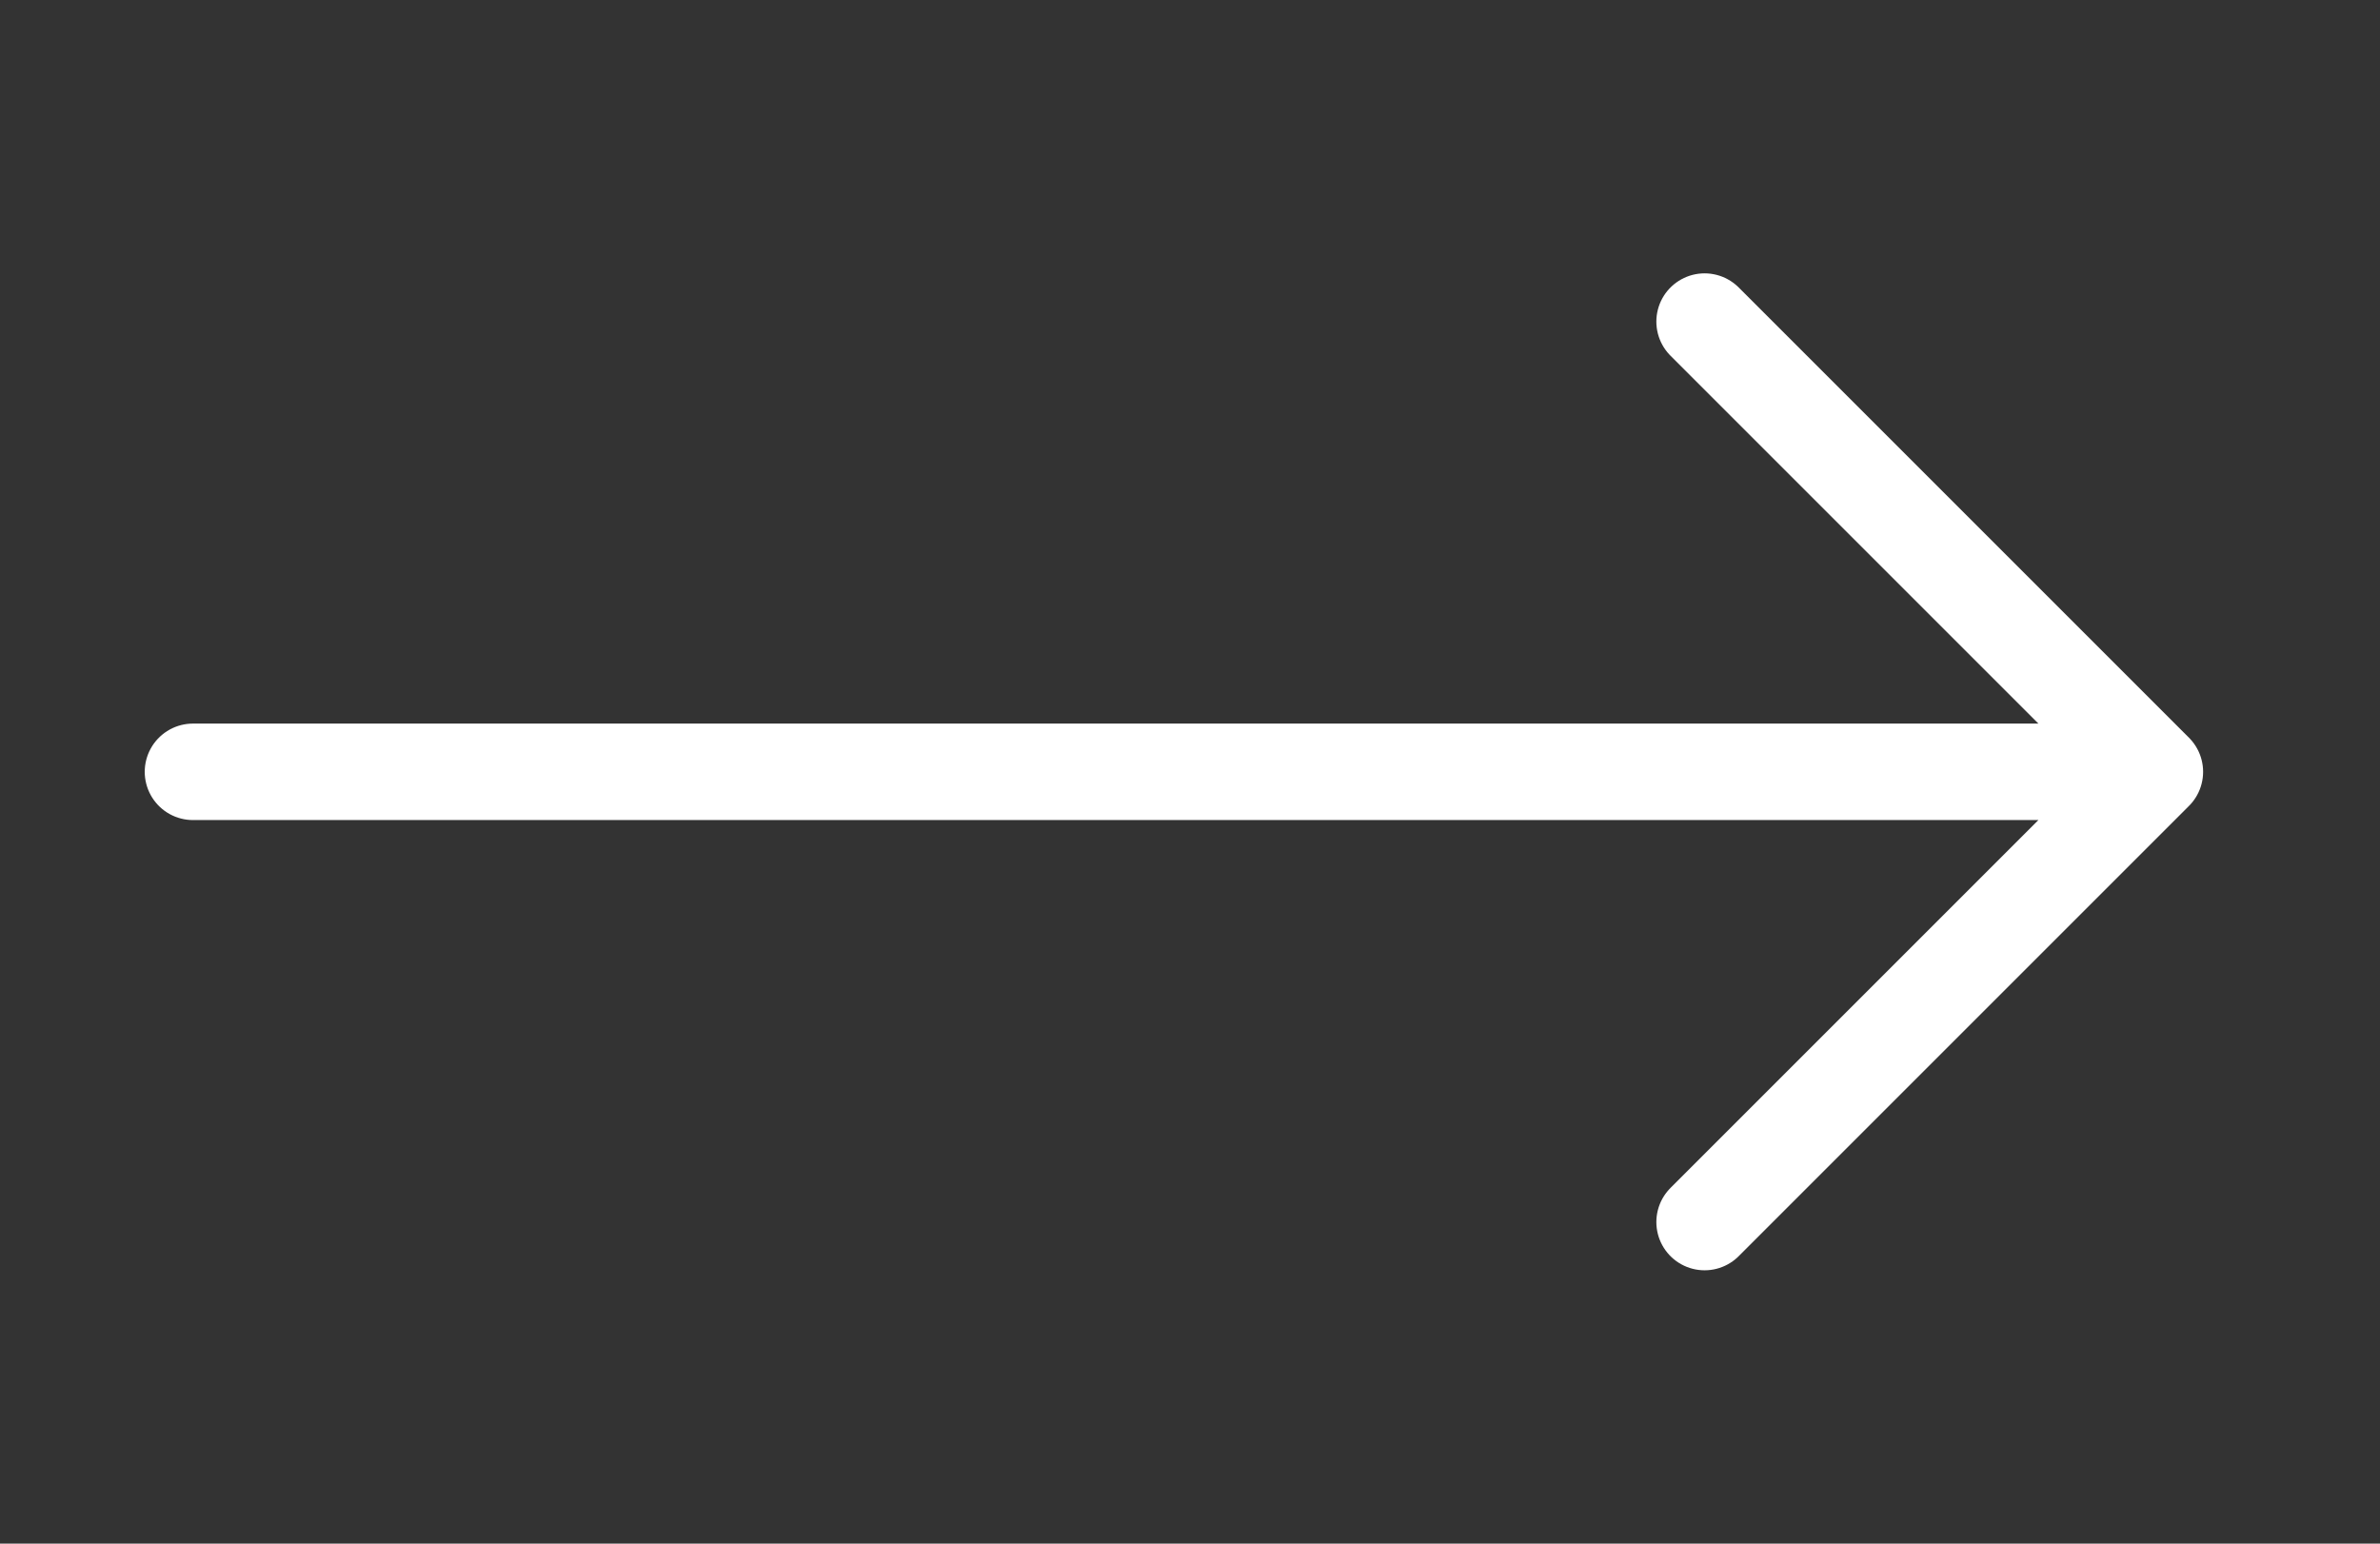 <svg viewBox="0 0 37 24" stroke="currentColor" xmlns="http://www.w3.org/2000/svg" transform="matrix(1, 0, 0, 1, 0, 0)" style="opacity: 1; visibility: visible; display: block;" transform-origin="20px 20px" display="block" data-level="285" tenwebX_tlevel="10" xmlns:xlink="http://www.w3.org/1999/xlink">
      <rect x="0" y="0" width="37" height="24" fill="#333333" stroke="none"/>
      <path stroke-linecap="round" stroke-linejoin="round" d="M26.5 5L33.5 12M33.5 12L26.5 19M33.5 12H3" style="opacity:1;stroke-width:1.5px;stroke-linecap:round;stroke-linejoin:round;stroke:rgb(255, 255, 255);transform-origin:0px 0px;display:inline;" data-level="286" fill="none"></path>
    </svg>